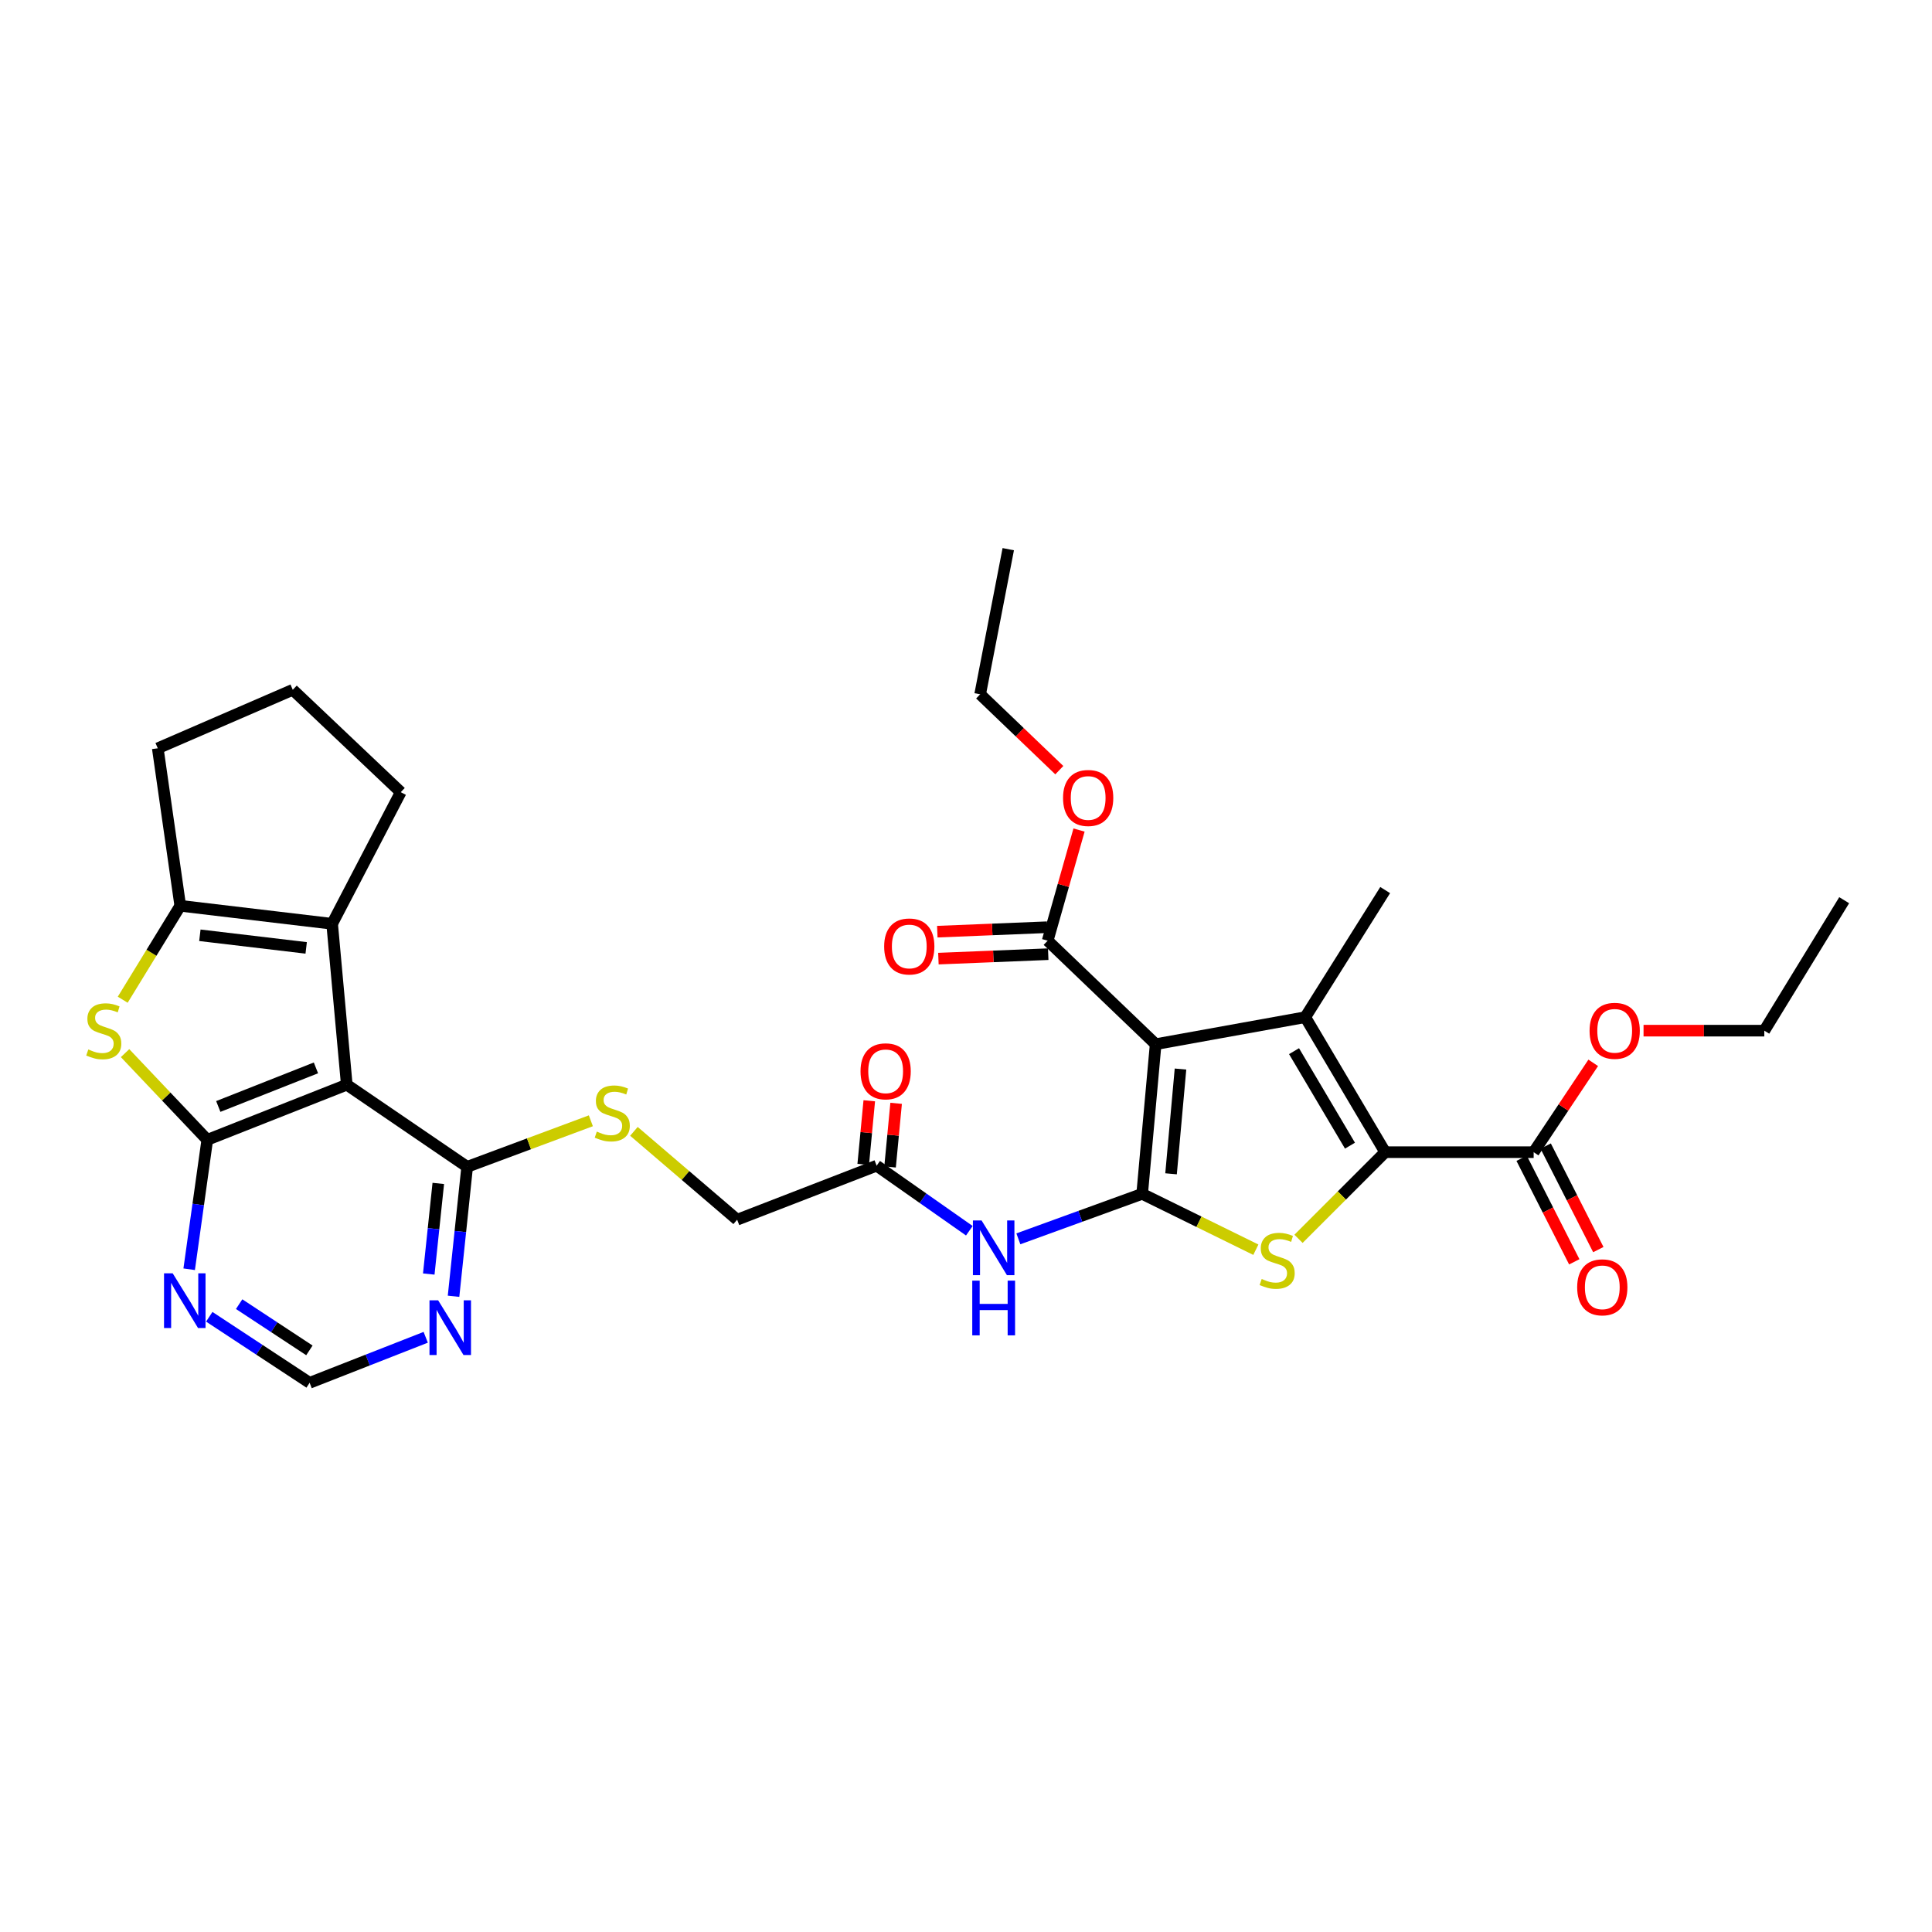 <?xml version='1.0' encoding='iso-8859-1'?>
<svg version='1.1' baseProfile='full'
              xmlns='http://www.w3.org/2000/svg'
                      xmlns:rdkit='http://www.rdkit.org/xml'
                      xmlns:xlink='http://www.w3.org/1999/xlink'
                  xml:space='preserve'
width='1000px' height='1000px' viewBox='0 0 1000 1000'>
<!-- END OF HEADER -->
<rect style='opacity:1.0;fill:#FFFFFF;stroke:none' width='1000' height='1000' x='0' y='0'> </rect>
<path class='bond-0' d='M 591.181,617.926 L 598.162,540.467' style='fill:none;fill-rule:evenodd;stroke:#000000;stroke-width:6px;stroke-linecap:butt;stroke-linejoin:miter;stroke-opacity:1' />
<path class='bond-0' d='M 606.134,607.56 L 611.021,553.339' style='fill:none;fill-rule:evenodd;stroke:#000000;stroke-width:6px;stroke-linecap:butt;stroke-linejoin:miter;stroke-opacity:1' />
<path class='bond-3' d='M 591.181,617.926 L 620.604,632.389' style='fill:none;fill-rule:evenodd;stroke:#000000;stroke-width:6px;stroke-linecap:butt;stroke-linejoin:miter;stroke-opacity:1' />
<path class='bond-3' d='M 620.604,632.389 L 650.027,646.852' style='fill:none;fill-rule:evenodd;stroke:#CCCC00;stroke-width:6px;stroke-linecap:butt;stroke-linejoin:miter;stroke-opacity:1' />
<path class='bond-9' d='M 591.181,617.926 L 559.142,629.572' style='fill:none;fill-rule:evenodd;stroke:#000000;stroke-width:6px;stroke-linecap:butt;stroke-linejoin:miter;stroke-opacity:1' />
<path class='bond-9' d='M 559.142,629.572 L 527.104,641.218' style='fill:none;fill-rule:evenodd;stroke:#0000FF;stroke-width:6px;stroke-linecap:butt;stroke-linejoin:miter;stroke-opacity:1' />
<path class='bond-1' d='M 598.162,540.467 L 675.605,526.489' style='fill:none;fill-rule:evenodd;stroke:#000000;stroke-width:6px;stroke-linecap:butt;stroke-linejoin:miter;stroke-opacity:1' />
<path class='bond-11' d='M 598.162,540.467 L 542.275,486.899' style='fill:none;fill-rule:evenodd;stroke:#000000;stroke-width:6px;stroke-linecap:butt;stroke-linejoin:miter;stroke-opacity:1' />
<path class='bond-22' d='M 675.605,526.489 L 716.964,460.704' style='fill:none;fill-rule:evenodd;stroke:#000000;stroke-width:6px;stroke-linecap:butt;stroke-linejoin:miter;stroke-opacity:1' />
<path class='bond-32' d='M 675.605,526.489 L 716.964,596.362' style='fill:none;fill-rule:evenodd;stroke:#000000;stroke-width:6px;stroke-linecap:butt;stroke-linejoin:miter;stroke-opacity:1' />
<path class='bond-32' d='M 669.794,544.082 L 698.745,592.993' style='fill:none;fill-rule:evenodd;stroke:#000000;stroke-width:6px;stroke-linecap:butt;stroke-linejoin:miter;stroke-opacity:1' />
<path class='bond-2' d='M 716.964,596.362 L 694.537,618.789' style='fill:none;fill-rule:evenodd;stroke:#000000;stroke-width:6px;stroke-linecap:butt;stroke-linejoin:miter;stroke-opacity:1' />
<path class='bond-2' d='M 694.537,618.789 L 672.11,641.216' style='fill:none;fill-rule:evenodd;stroke:#CCCC00;stroke-width:6px;stroke-linecap:butt;stroke-linejoin:miter;stroke-opacity:1' />
<path class='bond-13' d='M 716.964,596.362 L 793.818,596.362' style='fill:none;fill-rule:evenodd;stroke:#000000;stroke-width:6px;stroke-linecap:butt;stroke-linejoin:miter;stroke-opacity:1' />
<path class='bond-4' d='M 107.284,589.97 L 179.492,561.441' style='fill:none;fill-rule:evenodd;stroke:#000000;stroke-width:6px;stroke-linecap:butt;stroke-linejoin:miter;stroke-opacity:1' />
<path class='bond-4' d='M 112.985,572.706 L 163.53,552.735' style='fill:none;fill-rule:evenodd;stroke:#000000;stroke-width:6px;stroke-linecap:butt;stroke-linejoin:miter;stroke-opacity:1' />
<path class='bond-6' d='M 107.284,589.97 L 86.01,567.535' style='fill:none;fill-rule:evenodd;stroke:#000000;stroke-width:6px;stroke-linecap:butt;stroke-linejoin:miter;stroke-opacity:1' />
<path class='bond-6' d='M 86.01,567.535 L 64.735,545.099' style='fill:none;fill-rule:evenodd;stroke:#CCCC00;stroke-width:6px;stroke-linecap:butt;stroke-linejoin:miter;stroke-opacity:1' />
<path class='bond-33' d='M 107.284,589.97 L 102.6,623.466' style='fill:none;fill-rule:evenodd;stroke:#000000;stroke-width:6px;stroke-linecap:butt;stroke-linejoin:miter;stroke-opacity:1' />
<path class='bond-33' d='M 102.6,623.466 L 97.915,656.962' style='fill:none;fill-rule:evenodd;stroke:#0000FF;stroke-width:6px;stroke-linecap:butt;stroke-linejoin:miter;stroke-opacity:1' />
<path class='bond-5' d='M 179.492,561.441 L 241.802,603.948' style='fill:none;fill-rule:evenodd;stroke:#000000;stroke-width:6px;stroke-linecap:butt;stroke-linejoin:miter;stroke-opacity:1' />
<path class='bond-7' d='M 179.492,561.441 L 171.913,478.157' style='fill:none;fill-rule:evenodd;stroke:#000000;stroke-width:6px;stroke-linecap:butt;stroke-linejoin:miter;stroke-opacity:1' />
<path class='bond-34' d='M 63.52,517.455 L 78.413,493.144' style='fill:none;fill-rule:evenodd;stroke:#CCCC00;stroke-width:6px;stroke-linecap:butt;stroke-linejoin:miter;stroke-opacity:1' />
<path class='bond-34' d='M 78.413,493.144 L 93.307,468.833' style='fill:none;fill-rule:evenodd;stroke:#000000;stroke-width:6px;stroke-linecap:butt;stroke-linejoin:miter;stroke-opacity:1' />
<path class='bond-8' d='M 171.913,478.157 L 93.307,468.833' style='fill:none;fill-rule:evenodd;stroke:#000000;stroke-width:6px;stroke-linecap:butt;stroke-linejoin:miter;stroke-opacity:1' />
<path class='bond-8' d='M 158.478,490.623 L 103.453,484.097' style='fill:none;fill-rule:evenodd;stroke:#000000;stroke-width:6px;stroke-linecap:butt;stroke-linejoin:miter;stroke-opacity:1' />
<path class='bond-25' d='M 171.913,478.157 L 207.432,410.03' style='fill:none;fill-rule:evenodd;stroke:#000000;stroke-width:6px;stroke-linecap:butt;stroke-linejoin:miter;stroke-opacity:1' />
<path class='bond-26' d='M 93.307,468.833 L 81.664,387.31' style='fill:none;fill-rule:evenodd;stroke:#000000;stroke-width:6px;stroke-linecap:butt;stroke-linejoin:miter;stroke-opacity:1' />
<path class='bond-15' d='M 501.729,637.03 L 477.738,620.195' style='fill:none;fill-rule:evenodd;stroke:#0000FF;stroke-width:6px;stroke-linecap:butt;stroke-linejoin:miter;stroke-opacity:1' />
<path class='bond-15' d='M 477.738,620.195 L 453.747,603.359' style='fill:none;fill-rule:evenodd;stroke:#000000;stroke-width:6px;stroke-linecap:butt;stroke-linejoin:miter;stroke-opacity:1' />
<path class='bond-10' d='M 241.802,603.948 L 273.814,592.033' style='fill:none;fill-rule:evenodd;stroke:#000000;stroke-width:6px;stroke-linecap:butt;stroke-linejoin:miter;stroke-opacity:1' />
<path class='bond-10' d='M 273.814,592.033 L 305.827,580.118' style='fill:none;fill-rule:evenodd;stroke:#CCCC00;stroke-width:6px;stroke-linecap:butt;stroke-linejoin:miter;stroke-opacity:1' />
<path class='bond-14' d='M 241.802,603.948 L 238.278,637.448' style='fill:none;fill-rule:evenodd;stroke:#000000;stroke-width:6px;stroke-linecap:butt;stroke-linejoin:miter;stroke-opacity:1' />
<path class='bond-14' d='M 238.278,637.448 L 234.754,670.948' style='fill:none;fill-rule:evenodd;stroke:#0000FF;stroke-width:6px;stroke-linecap:butt;stroke-linejoin:miter;stroke-opacity:1' />
<path class='bond-14' d='M 226.859,612.538 L 224.392,635.988' style='fill:none;fill-rule:evenodd;stroke:#000000;stroke-width:6px;stroke-linecap:butt;stroke-linejoin:miter;stroke-opacity:1' />
<path class='bond-14' d='M 224.392,635.988 L 221.926,659.438' style='fill:none;fill-rule:evenodd;stroke:#0000FF;stroke-width:6px;stroke-linecap:butt;stroke-linejoin:miter;stroke-opacity:1' />
<path class='bond-18' d='M 541.991,479.924 L 513.571,481.078' style='fill:none;fill-rule:evenodd;stroke:#000000;stroke-width:6px;stroke-linecap:butt;stroke-linejoin:miter;stroke-opacity:1' />
<path class='bond-18' d='M 513.571,481.078 L 485.15,482.232' style='fill:none;fill-rule:evenodd;stroke:#FF0000;stroke-width:6px;stroke-linecap:butt;stroke-linejoin:miter;stroke-opacity:1' />
<path class='bond-18' d='M 542.558,493.874 L 514.137,495.028' style='fill:none;fill-rule:evenodd;stroke:#000000;stroke-width:6px;stroke-linecap:butt;stroke-linejoin:miter;stroke-opacity:1' />
<path class='bond-18' d='M 514.137,495.028 L 485.717,496.182' style='fill:none;fill-rule:evenodd;stroke:#FF0000;stroke-width:6px;stroke-linecap:butt;stroke-linejoin:miter;stroke-opacity:1' />
<path class='bond-23' d='M 542.275,486.899 L 550.39,458.263' style='fill:none;fill-rule:evenodd;stroke:#000000;stroke-width:6px;stroke-linecap:butt;stroke-linejoin:miter;stroke-opacity:1' />
<path class='bond-23' d='M 550.39,458.263 L 558.506,429.628' style='fill:none;fill-rule:evenodd;stroke:#FF0000;stroke-width:6px;stroke-linecap:butt;stroke-linejoin:miter;stroke-opacity:1' />
<path class='bond-12' d='M 108.315,681.563 L 134.289,698.655' style='fill:none;fill-rule:evenodd;stroke:#0000FF;stroke-width:6px;stroke-linecap:butt;stroke-linejoin:miter;stroke-opacity:1' />
<path class='bond-12' d='M 134.289,698.655 L 160.263,715.746' style='fill:none;fill-rule:evenodd;stroke:#000000;stroke-width:6px;stroke-linecap:butt;stroke-linejoin:miter;stroke-opacity:1' />
<path class='bond-12' d='M 123.782,675.027 L 141.964,686.991' style='fill:none;fill-rule:evenodd;stroke:#0000FF;stroke-width:6px;stroke-linecap:butt;stroke-linejoin:miter;stroke-opacity:1' />
<path class='bond-12' d='M 141.964,686.991 L 160.146,698.955' style='fill:none;fill-rule:evenodd;stroke:#000000;stroke-width:6px;stroke-linecap:butt;stroke-linejoin:miter;stroke-opacity:1' />
<path class='bond-19' d='M 787.595,599.526 L 801.219,626.323' style='fill:none;fill-rule:evenodd;stroke:#000000;stroke-width:6px;stroke-linecap:butt;stroke-linejoin:miter;stroke-opacity:1' />
<path class='bond-19' d='M 801.219,626.323 L 814.844,653.119' style='fill:none;fill-rule:evenodd;stroke:#FF0000;stroke-width:6px;stroke-linecap:butt;stroke-linejoin:miter;stroke-opacity:1' />
<path class='bond-19' d='M 800.041,593.198 L 813.665,619.995' style='fill:none;fill-rule:evenodd;stroke:#000000;stroke-width:6px;stroke-linecap:butt;stroke-linejoin:miter;stroke-opacity:1' />
<path class='bond-19' d='M 813.665,619.995 L 827.29,646.791' style='fill:none;fill-rule:evenodd;stroke:#FF0000;stroke-width:6px;stroke-linecap:butt;stroke-linejoin:miter;stroke-opacity:1' />
<path class='bond-24' d='M 793.818,596.362 L 809.237,573.241' style='fill:none;fill-rule:evenodd;stroke:#000000;stroke-width:6px;stroke-linecap:butt;stroke-linejoin:miter;stroke-opacity:1' />
<path class='bond-24' d='M 809.237,573.241 L 824.655,550.12' style='fill:none;fill-rule:evenodd;stroke:#FF0000;stroke-width:6px;stroke-linecap:butt;stroke-linejoin:miter;stroke-opacity:1' />
<path class='bond-17' d='M 220.35,692.18 L 190.306,703.963' style='fill:none;fill-rule:evenodd;stroke:#0000FF;stroke-width:6px;stroke-linecap:butt;stroke-linejoin:miter;stroke-opacity:1' />
<path class='bond-17' d='M 190.306,703.963 L 160.263,715.746' style='fill:none;fill-rule:evenodd;stroke:#000000;stroke-width:6px;stroke-linecap:butt;stroke-linejoin:miter;stroke-opacity:1' />
<path class='bond-20' d='M 460.696,604.021 L 462.266,587.55' style='fill:none;fill-rule:evenodd;stroke:#000000;stroke-width:6px;stroke-linecap:butt;stroke-linejoin:miter;stroke-opacity:1' />
<path class='bond-20' d='M 462.266,587.55 L 463.835,571.08' style='fill:none;fill-rule:evenodd;stroke:#FF0000;stroke-width:6px;stroke-linecap:butt;stroke-linejoin:miter;stroke-opacity:1' />
<path class='bond-20' d='M 446.797,602.696 L 448.367,586.226' style='fill:none;fill-rule:evenodd;stroke:#000000;stroke-width:6px;stroke-linecap:butt;stroke-linejoin:miter;stroke-opacity:1' />
<path class='bond-20' d='M 448.367,586.226 L 449.936,569.756' style='fill:none;fill-rule:evenodd;stroke:#FF0000;stroke-width:6px;stroke-linecap:butt;stroke-linejoin:miter;stroke-opacity:1' />
<path class='bond-21' d='M 453.747,603.359 L 381.547,631.314' style='fill:none;fill-rule:evenodd;stroke:#000000;stroke-width:6px;stroke-linecap:butt;stroke-linejoin:miter;stroke-opacity:1' />
<path class='bond-16' d='M 328.117,585.585 L 354.832,608.449' style='fill:none;fill-rule:evenodd;stroke:#CCCC00;stroke-width:6px;stroke-linecap:butt;stroke-linejoin:miter;stroke-opacity:1' />
<path class='bond-16' d='M 354.832,608.449 L 381.547,631.314' style='fill:none;fill-rule:evenodd;stroke:#000000;stroke-width:6px;stroke-linecap:butt;stroke-linejoin:miter;stroke-opacity:1' />
<path class='bond-28' d='M 548.297,398.634 L 527.81,379.002' style='fill:none;fill-rule:evenodd;stroke:#FF0000;stroke-width:6px;stroke-linecap:butt;stroke-linejoin:miter;stroke-opacity:1' />
<path class='bond-28' d='M 527.81,379.002 L 507.323,359.37' style='fill:none;fill-rule:evenodd;stroke:#000000;stroke-width:6px;stroke-linecap:butt;stroke-linejoin:miter;stroke-opacity:1' />
<path class='bond-29' d='M 850.695,533.47 L 881.948,533.47' style='fill:none;fill-rule:evenodd;stroke:#FF0000;stroke-width:6px;stroke-linecap:butt;stroke-linejoin:miter;stroke-opacity:1' />
<path class='bond-29' d='M 881.948,533.47 L 913.202,533.47' style='fill:none;fill-rule:evenodd;stroke:#000000;stroke-width:6px;stroke-linecap:butt;stroke-linejoin:miter;stroke-opacity:1' />
<path class='bond-27' d='M 207.432,410.03 L 151.536,357.035' style='fill:none;fill-rule:evenodd;stroke:#000000;stroke-width:6px;stroke-linecap:butt;stroke-linejoin:miter;stroke-opacity:1' />
<path class='bond-35' d='M 81.664,387.31 L 151.536,357.035' style='fill:none;fill-rule:evenodd;stroke:#000000;stroke-width:6px;stroke-linecap:butt;stroke-linejoin:miter;stroke-opacity:1' />
<path class='bond-30' d='M 507.323,359.37 L 521.874,284.254' style='fill:none;fill-rule:evenodd;stroke:#000000;stroke-width:6px;stroke-linecap:butt;stroke-linejoin:miter;stroke-opacity:1' />
<path class='bond-31' d='M 913.202,533.47 L 954.545,465.94' style='fill:none;fill-rule:evenodd;stroke:#000000;stroke-width:6px;stroke-linecap:butt;stroke-linejoin:miter;stroke-opacity:1' />
<path  class='atom-4' d='M 653.054 661.993
Q 653.374 662.113, 654.694 662.673
Q 656.014 663.233, 657.454 663.593
Q 658.934 663.913, 660.374 663.913
Q 663.054 663.913, 664.614 662.633
Q 666.174 661.313, 666.174 659.033
Q 666.174 657.473, 665.374 656.513
Q 664.614 655.553, 663.414 655.033
Q 662.214 654.513, 660.214 653.913
Q 657.694 653.153, 656.174 652.433
Q 654.694 651.713, 653.614 650.193
Q 652.574 648.673, 652.574 646.113
Q 652.574 642.553, 654.974 640.353
Q 657.414 638.153, 662.214 638.153
Q 665.494 638.153, 669.214 639.713
L 668.294 642.793
Q 664.894 641.393, 662.334 641.393
Q 659.574 641.393, 658.054 642.553
Q 656.534 643.673, 656.574 645.633
Q 656.574 647.153, 657.334 648.073
Q 658.134 648.993, 659.254 649.513
Q 660.414 650.033, 662.334 650.633
Q 664.894 651.433, 666.414 652.233
Q 667.934 653.033, 669.014 654.673
Q 670.134 656.273, 670.134 659.033
Q 670.134 662.953, 667.494 665.073
Q 664.894 667.153, 660.534 667.153
Q 658.014 667.153, 656.094 666.593
Q 654.214 666.073, 651.974 665.153
L 653.054 661.993
' fill='#CCCC00'/>
<path  class='atom-7' d='M 45.708 543.19
Q 46.028 543.31, 47.348 543.87
Q 48.668 544.43, 50.108 544.79
Q 51.588 545.11, 53.028 545.11
Q 55.708 545.11, 57.268 543.83
Q 58.828 542.51, 58.828 540.23
Q 58.828 538.67, 58.028 537.71
Q 57.268 536.75, 56.068 536.23
Q 54.868 535.71, 52.868 535.11
Q 50.348 534.35, 48.828 533.63
Q 47.348 532.91, 46.268 531.39
Q 45.228 529.87, 45.228 527.31
Q 45.228 523.75, 47.628 521.55
Q 50.068 519.35, 54.868 519.35
Q 58.148 519.35, 61.868 520.91
L 60.948 523.99
Q 57.548 522.59, 54.988 522.59
Q 52.228 522.59, 50.708 523.75
Q 49.188 524.87, 49.228 526.83
Q 49.228 528.35, 49.988 529.27
Q 50.788 530.19, 51.908 530.71
Q 53.068 531.23, 54.988 531.83
Q 57.548 532.63, 59.068 533.43
Q 60.588 534.23, 61.668 535.87
Q 62.788 537.47, 62.788 540.23
Q 62.788 544.15, 60.148 546.27
Q 57.548 548.35, 53.188 548.35
Q 50.668 548.35, 48.748 547.79
Q 46.868 547.27, 44.628 546.35
L 45.708 543.19
' fill='#CCCC00'/>
<path  class='atom-10' d='M 508.059 631.706
L 517.339 646.706
Q 518.259 648.186, 519.739 650.866
Q 521.219 653.546, 521.299 653.706
L 521.299 631.706
L 525.059 631.706
L 525.059 660.026
L 521.179 660.026
L 511.219 643.626
Q 510.059 641.706, 508.819 639.506
Q 507.619 637.306, 507.259 636.626
L 507.259 660.026
L 503.579 660.026
L 503.579 631.706
L 508.059 631.706
' fill='#0000FF'/>
<path  class='atom-10' d='M 503.239 662.858
L 507.079 662.858
L 507.079 674.898
L 521.559 674.898
L 521.559 662.858
L 525.399 662.858
L 525.399 691.178
L 521.559 691.178
L 521.559 678.098
L 507.079 678.098
L 507.079 691.178
L 503.239 691.178
L 503.239 662.858
' fill='#0000FF'/>
<path  class='atom-13' d='M 89.381 659.064
L 98.661 674.064
Q 99.581 675.544, 101.061 678.224
Q 102.541 680.904, 102.621 681.064
L 102.621 659.064
L 106.381 659.064
L 106.381 687.384
L 102.501 687.384
L 92.541 670.984
Q 91.381 669.064, 90.141 666.864
Q 88.941 664.664, 88.581 663.984
L 88.581 687.384
L 84.901 687.384
L 84.901 659.064
L 89.381 659.064
' fill='#0000FF'/>
<path  class='atom-15' d='M 226.784 673.041
L 236.064 688.041
Q 236.984 689.521, 238.464 692.201
Q 239.944 694.881, 240.024 695.041
L 240.024 673.041
L 243.784 673.041
L 243.784 701.361
L 239.904 701.361
L 229.944 684.961
Q 228.784 683.041, 227.544 680.841
Q 226.344 678.641, 225.984 677.961
L 225.984 701.361
L 222.304 701.361
L 222.304 673.041
L 226.784 673.041
' fill='#0000FF'/>
<path  class='atom-17' d='M 308.91 585.713
Q 309.23 585.833, 310.55 586.393
Q 311.87 586.953, 313.31 587.313
Q 314.79 587.633, 316.23 587.633
Q 318.91 587.633, 320.47 586.353
Q 322.03 585.033, 322.03 582.753
Q 322.03 581.193, 321.23 580.233
Q 320.47 579.273, 319.27 578.753
Q 318.07 578.233, 316.07 577.633
Q 313.55 576.873, 312.03 576.153
Q 310.55 575.433, 309.47 573.913
Q 308.43 572.393, 308.43 569.833
Q 308.43 566.273, 310.83 564.073
Q 313.27 561.873, 318.07 561.873
Q 321.35 561.873, 325.07 563.433
L 324.15 566.513
Q 320.75 565.113, 318.19 565.113
Q 315.43 565.113, 313.91 566.273
Q 312.39 567.393, 312.43 569.353
Q 312.43 570.873, 313.19 571.793
Q 313.99 572.713, 315.11 573.233
Q 316.27 573.753, 318.19 574.353
Q 320.75 575.153, 322.27 575.953
Q 323.79 576.753, 324.87 578.393
Q 325.99 579.993, 325.99 582.753
Q 325.99 586.673, 323.35 588.793
Q 320.75 590.873, 316.39 590.873
Q 313.87 590.873, 311.95 590.313
Q 310.07 589.793, 307.83 588.873
L 308.91 585.713
' fill='#CCCC00'/>
<path  class='atom-19' d='M 457.641 489.888
Q 457.641 483.088, 461.001 479.288
Q 464.361 475.488, 470.641 475.488
Q 476.921 475.488, 480.281 479.288
Q 483.641 483.088, 483.641 489.888
Q 483.641 496.768, 480.241 500.688
Q 476.841 504.568, 470.641 504.568
Q 464.401 504.568, 461.001 500.688
Q 457.641 496.808, 457.641 489.888
M 470.641 501.368
Q 474.961 501.368, 477.281 498.488
Q 479.641 495.568, 479.641 489.888
Q 479.641 484.328, 477.281 481.528
Q 474.961 478.688, 470.641 478.688
Q 466.321 478.688, 463.961 481.488
Q 461.641 484.288, 461.641 489.888
Q 461.641 495.608, 463.961 498.488
Q 466.321 501.368, 470.641 501.368
' fill='#FF0000'/>
<path  class='atom-20' d='M 816.344 666.315
Q 816.344 659.515, 819.704 655.715
Q 823.064 651.915, 829.344 651.915
Q 835.624 651.915, 838.984 655.715
Q 842.344 659.515, 842.344 666.315
Q 842.344 673.195, 838.944 677.115
Q 835.544 680.995, 829.344 680.995
Q 823.104 680.995, 819.704 677.115
Q 816.344 673.235, 816.344 666.315
M 829.344 677.795
Q 833.664 677.795, 835.984 674.915
Q 838.344 671.995, 838.344 666.315
Q 838.344 660.755, 835.984 657.955
Q 833.664 655.115, 829.344 655.115
Q 825.024 655.115, 822.664 657.915
Q 820.344 660.715, 820.344 666.315
Q 820.344 672.035, 822.664 674.915
Q 825.024 677.795, 829.344 677.795
' fill='#FF0000'/>
<path  class='atom-21' d='M 445.409 554.509
Q 445.409 547.709, 448.769 543.909
Q 452.129 540.109, 458.409 540.109
Q 464.689 540.109, 468.049 543.909
Q 471.409 547.709, 471.409 554.509
Q 471.409 561.389, 468.009 565.309
Q 464.609 569.189, 458.409 569.189
Q 452.169 569.189, 448.769 565.309
Q 445.409 561.429, 445.409 554.509
M 458.409 565.989
Q 462.729 565.989, 465.049 563.109
Q 467.409 560.189, 467.409 554.509
Q 467.409 548.949, 465.049 546.149
Q 462.729 543.309, 458.409 543.309
Q 454.089 543.309, 451.729 546.109
Q 449.409 548.909, 449.409 554.509
Q 449.409 560.229, 451.729 563.109
Q 454.089 565.989, 458.409 565.989
' fill='#FF0000'/>
<path  class='atom-24' d='M 550.233 413.026
Q 550.233 406.226, 553.593 402.426
Q 556.953 398.626, 563.233 398.626
Q 569.513 398.626, 572.873 402.426
Q 576.233 406.226, 576.233 413.026
Q 576.233 419.906, 572.833 423.826
Q 569.433 427.706, 563.233 427.706
Q 556.993 427.706, 553.593 423.826
Q 550.233 419.946, 550.233 413.026
M 563.233 424.506
Q 567.553 424.506, 569.873 421.626
Q 572.233 418.706, 572.233 413.026
Q 572.233 407.466, 569.873 404.666
Q 567.553 401.826, 563.233 401.826
Q 558.913 401.826, 556.553 404.626
Q 554.233 407.426, 554.233 413.026
Q 554.233 418.746, 556.553 421.626
Q 558.913 424.506, 563.233 424.506
' fill='#FF0000'/>
<path  class='atom-25' d='M 822.759 533.55
Q 822.759 526.75, 826.119 522.95
Q 829.479 519.15, 835.759 519.15
Q 842.039 519.15, 845.399 522.95
Q 848.759 526.75, 848.759 533.55
Q 848.759 540.43, 845.359 544.35
Q 841.959 548.23, 835.759 548.23
Q 829.519 548.23, 826.119 544.35
Q 822.759 540.47, 822.759 533.55
M 835.759 545.03
Q 840.079 545.03, 842.399 542.15
Q 844.759 539.23, 844.759 533.55
Q 844.759 527.99, 842.399 525.19
Q 840.079 522.35, 835.759 522.35
Q 831.439 522.35, 829.079 525.15
Q 826.759 527.95, 826.759 533.55
Q 826.759 539.27, 829.079 542.15
Q 831.439 545.03, 835.759 545.03
' fill='#FF0000'/>
</svg>
